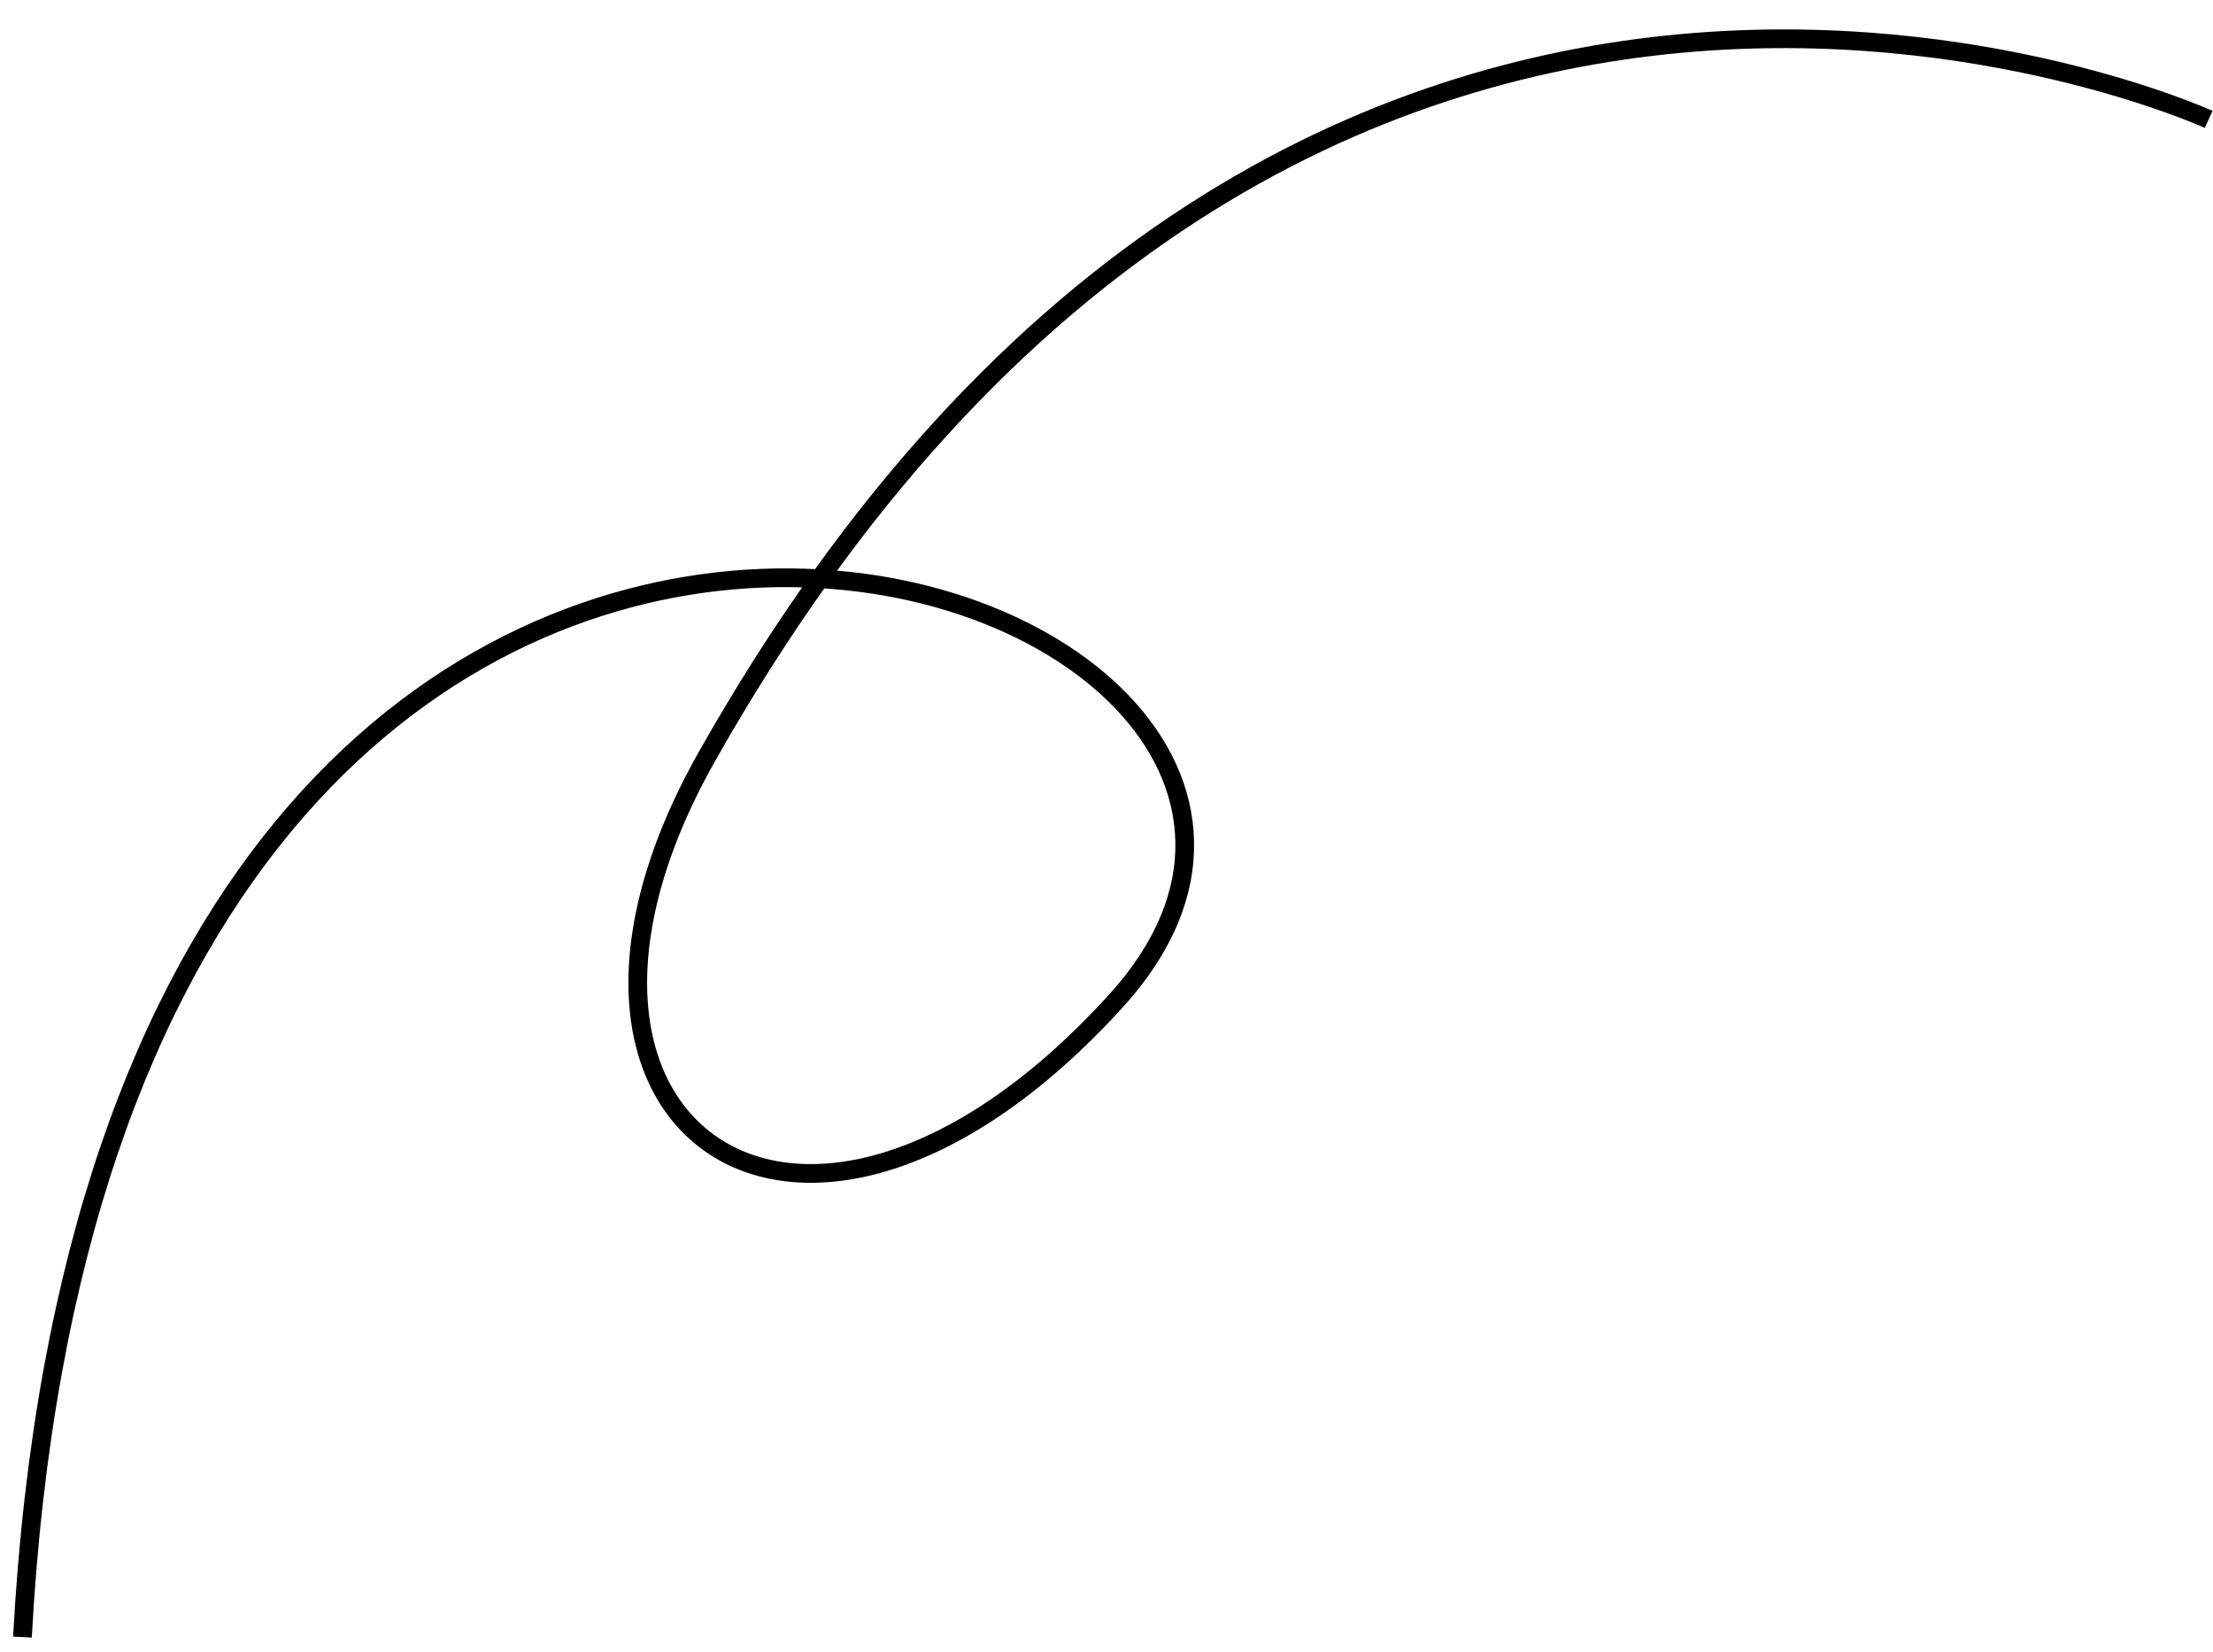 <svg xmlns="http://www.w3.org/2000/svg" width="71" height="53" viewBox="0 0 71 53" fill="none"><path d="M70.862 3.83C70.862 3.83 41.714 -9.481 22.667 24.293C15.957 36.191 25.773 43.144 35.806 32.105C48.348 18.308 3.399 3.013 0.72 52.516" stroke="black" stroke-width="0.6"></path></svg>
